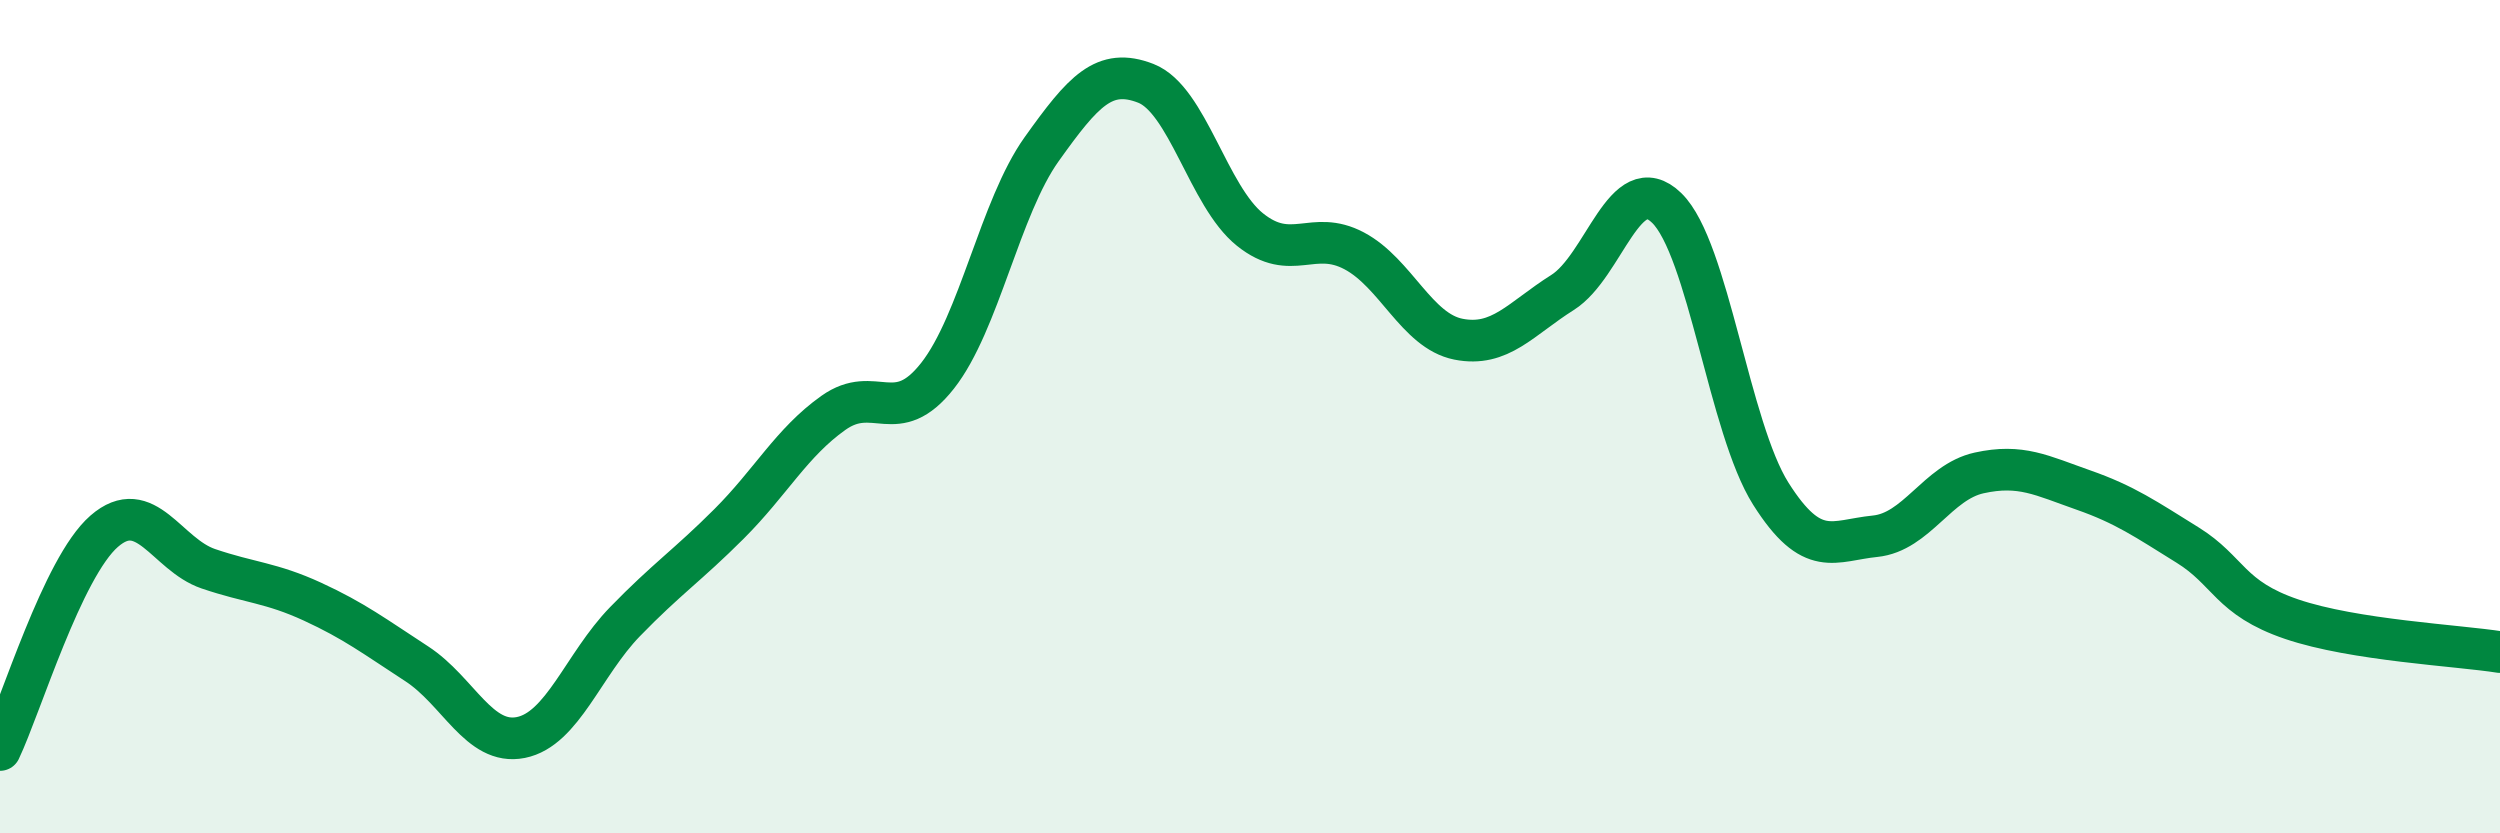 
    <svg width="60" height="20" viewBox="0 0 60 20" xmlns="http://www.w3.org/2000/svg">
      <path
        d="M 0,18 C 0.5,16.95 1.5,13.62 2.5,12.75 C 3.5,11.88 4,13.31 5,13.65 C 6,13.99 6.5,13.98 7.5,14.44 C 8.5,14.9 9,15.28 10,15.93 C 11,16.58 11.5,17.9 12.5,17.7 C 13.5,17.5 14,15.95 15,14.92 C 16,13.89 16.5,13.57 17.5,12.57 C 18.5,11.57 19,10.62 20,9.91 C 21,9.2 21.5,10.29 22.5,9.02 C 23.5,7.75 24,4.98 25,3.58 C 26,2.18 26.5,1.61 27.5,2 C 28.5,2.39 29,4.71 30,5.51 C 31,6.31 31.5,5.49 32.5,6.02 C 33.5,6.55 34,7.94 35,8.14 C 36,8.34 36.5,7.65 37.5,7.02 C 38.5,6.39 39,4.02 40,4.99 C 41,5.96 41.5,10.27 42.5,11.85 C 43.5,13.43 44,12.97 45,12.87 C 46,12.77 46.5,11.57 47.5,11.35 C 48.5,11.13 49,11.41 50,11.76 C 51,12.11 51.5,12.46 52.5,13.08 C 53.5,13.7 53.5,14.35 55,14.86 C 56.5,15.37 59,15.49 60,15.65L60 20L0 20Z"
        fill="#008740"
        opacity="0.1"
        stroke-linecap="round"
        stroke-linejoin="round"
      />
      <path
        d="M 0,18 C 0.5,16.95 1.5,13.62 2.5,12.75 C 3.5,11.88 4,13.31 5,13.65 C 6,13.99 6.5,13.98 7.5,14.44 C 8.5,14.9 9,15.28 10,15.93 C 11,16.58 11.5,17.9 12.5,17.7 C 13.5,17.5 14,15.95 15,14.92 C 16,13.89 16.5,13.57 17.5,12.57 C 18.5,11.57 19,10.62 20,9.91 C 21,9.2 21.5,10.29 22.5,9.02 C 23.5,7.75 24,4.98 25,3.58 C 26,2.18 26.5,1.61 27.5,2 C 28.5,2.39 29,4.71 30,5.51 C 31,6.31 31.5,5.49 32.5,6.02 C 33.5,6.55 34,7.94 35,8.14 C 36,8.34 36.5,7.65 37.5,7.02 C 38.5,6.39 39,4.02 40,4.99 C 41,5.96 41.5,10.27 42.5,11.85 C 43.5,13.43 44,12.97 45,12.87 C 46,12.77 46.5,11.57 47.5,11.35 C 48.5,11.13 49,11.41 50,11.76 C 51,12.11 51.5,12.46 52.5,13.08 C 53.5,13.7 53.5,14.35 55,14.86 C 56.5,15.37 59,15.49 60,15.65"
        stroke="#008740"
        stroke-width="1"
        fill="none"
        stroke-linecap="round"
        stroke-linejoin="round"
      />
    </svg>
  